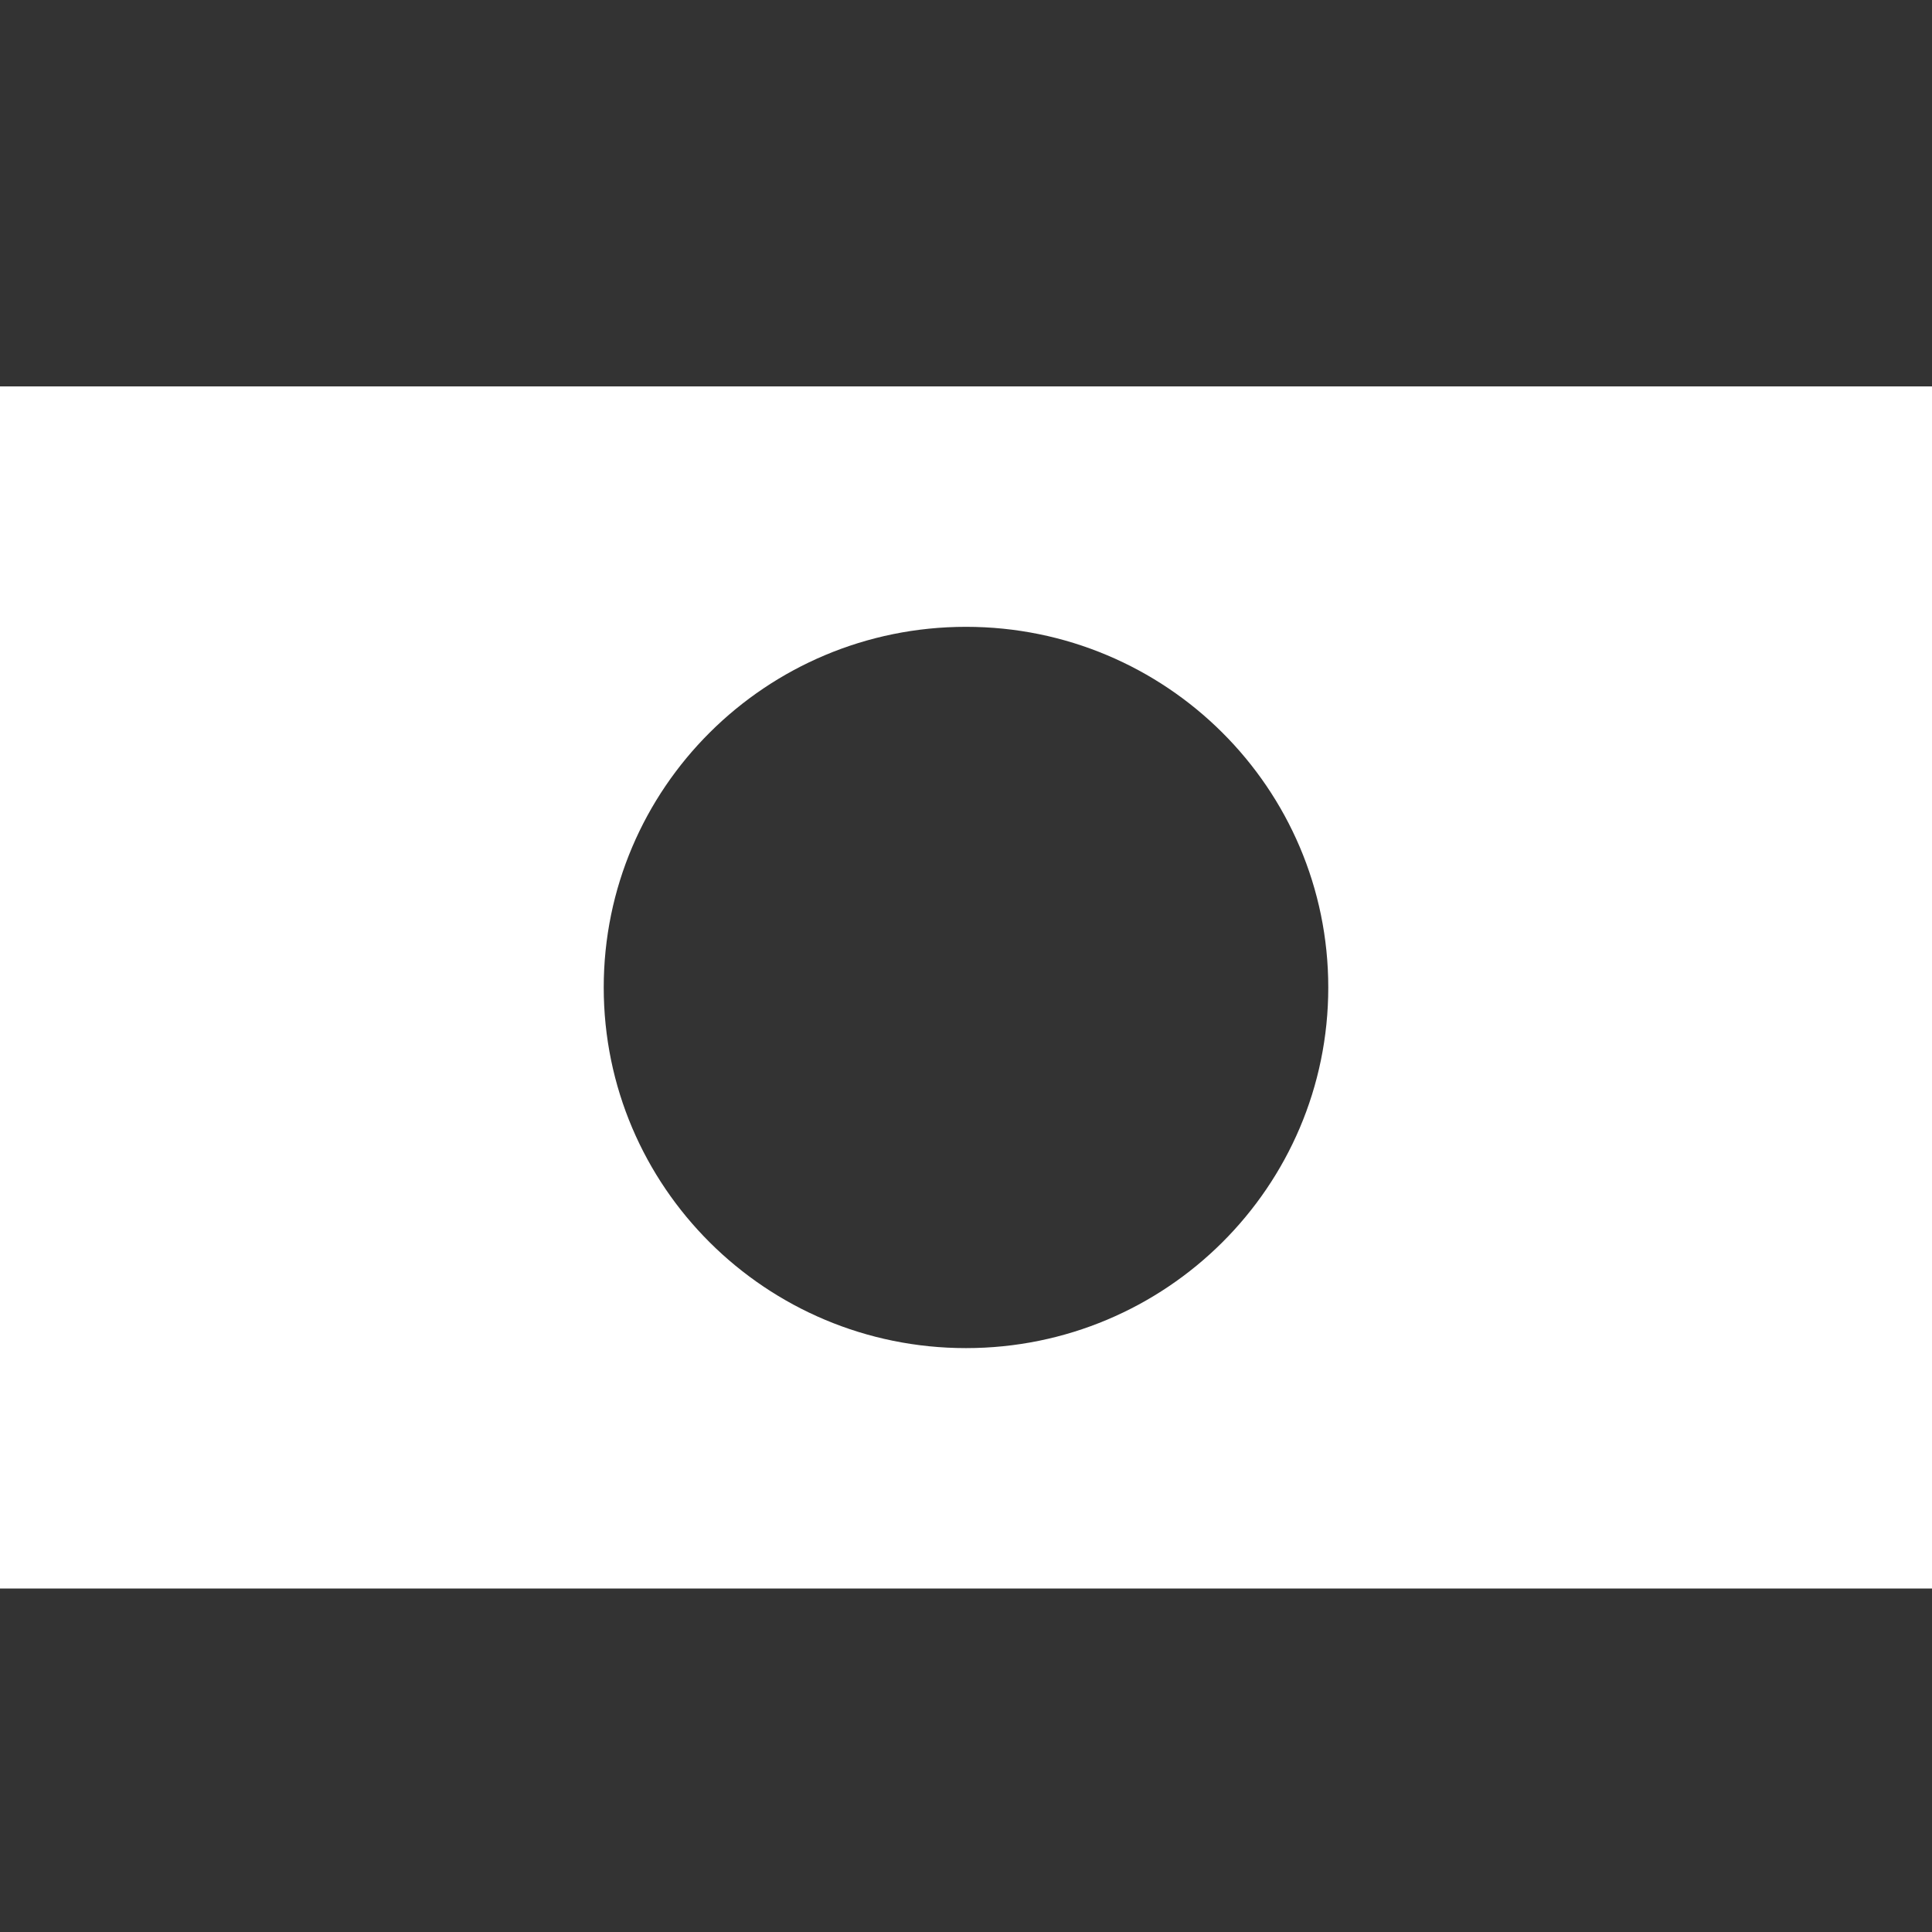 <?xml version="1.0" encoding="UTF-8"?>
<svg width="45px" height="45px" viewBox="0 0 45 45" version="1.1" xmlns="http://www.w3.org/2000/svg" xmlns:xlink="http://www.w3.org/1999/xlink">
    <rect x="0" y="0" width="45" height="45" fill="#333333" stroke="none"/>
    <title>ar-1</title>
    <g id="ar-1" stroke="none" stroke-width="1" fill="none" fill-rule="evenodd">
        <path d="M0,37 L45,37 L45,9 L0,9 L0,37 Z M22.5,14.6 C27.16,14.6 30.938,18.36 30.938,23 C30.938,27.64 27.16,31.4 22.5,31.4 C17.84,31.4 14.062,27.64 14.062,23 C14.062,18.36 17.84,14.6 22.5,14.6 Z" id="Shape" fill="#FFFFFF" fill-rule="nonzero"></path>
    </g>
</svg>